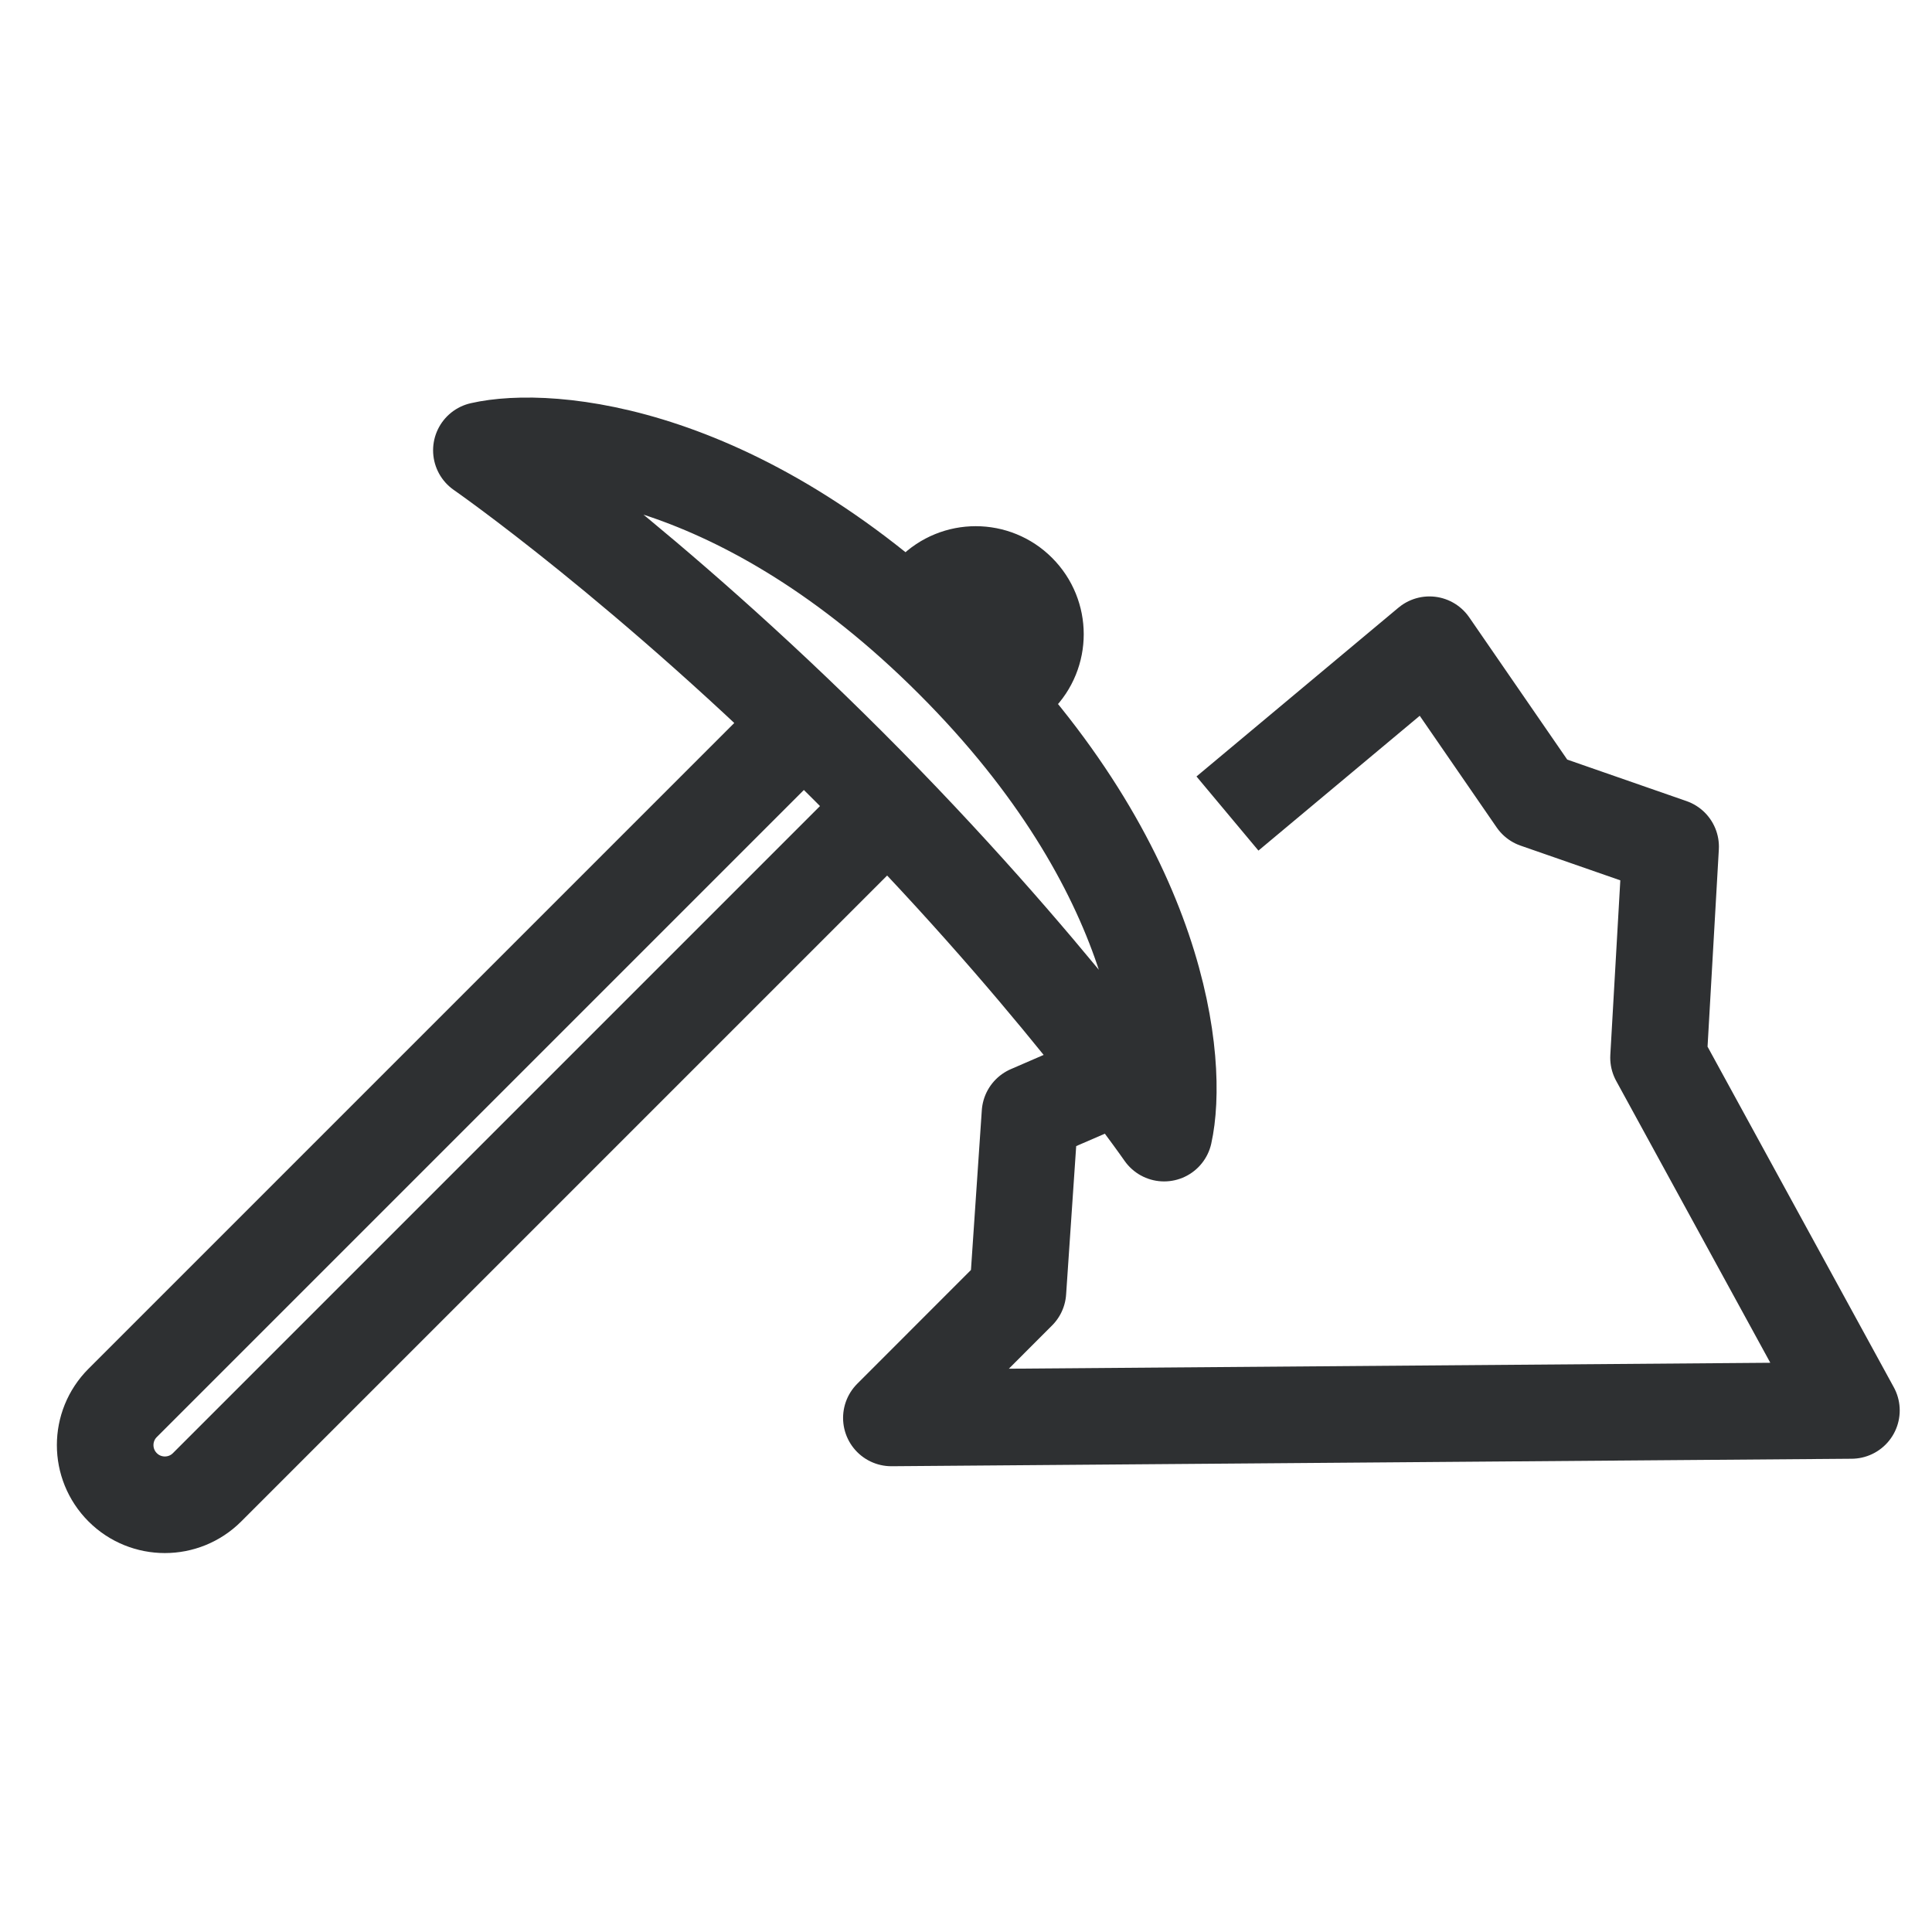 <svg width="24" height="24" viewBox="0 0 24 24" fill="none" xmlns="http://www.w3.org/2000/svg">
<path d="M15.248 10.106L17.757 8.009L19.086 9.938L20.753 10.518L20.603 13.139L22.999 17.521L11.073 17.614L12.645 16.041L12.795 13.832L13.919 13.345M12.327 8.721L12.645 8.402C12.935 8.113 12.935 7.644 12.645 7.354C12.356 7.064 11.886 7.064 11.597 7.354L11.279 7.672M11.035 10.013L2.572 18.476C2.283 18.765 1.813 18.765 1.524 18.476C1.234 18.186 1.234 17.717 1.524 17.427L9.987 8.964M14.461 14.076C14.649 13.227 14.447 10.803 11.84 8.197C9.234 5.59 6.822 5.401 5.98 5.594C5.98 5.594 8.058 7.036 10.539 9.517C13.02 11.997 14.461 14.076 14.461 14.076Z" stroke="#2E3032" stroke-width="1.2" stroke-miterlimit="10" stroke-linejoin="round"/>
</svg>
